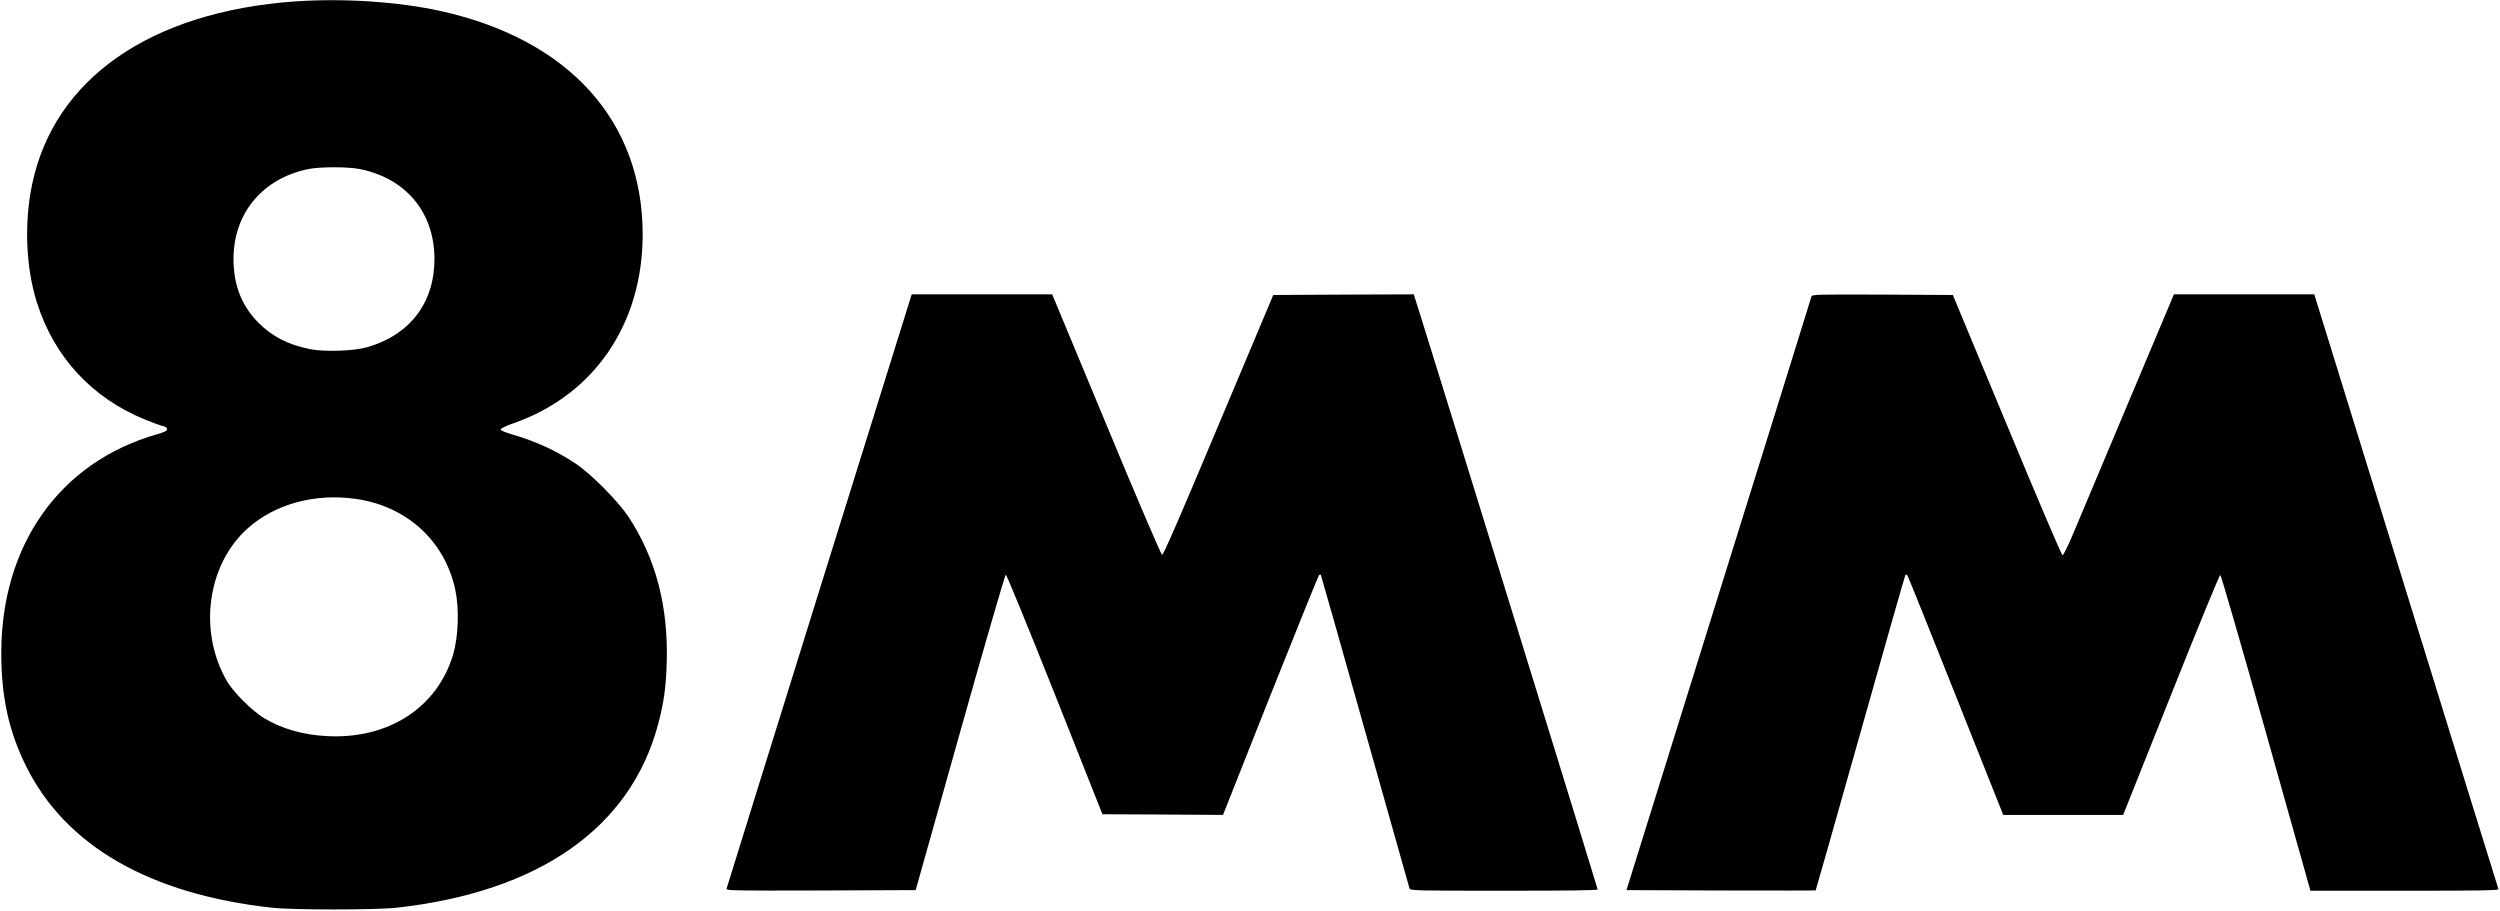 <?xml version="1.0" encoding="UTF-8" standalone="no"?> <svg xmlns="http://www.w3.org/2000/svg" version="1.0" width="1945pt" height="709pt" viewBox="0 0 1945 709" preserveAspectRatio="xMidYMid meet"><g transform="translate(0,709) scale(0.1,-0.1)" fill="#000000" stroke="none"><path d="M2295 7079 c-1123 -80 -1874 -601 -2045 -1423 -63 -300 -49 -648 37 -919 134 -425 428 -743 843 -912 58 -24 120 -46 138 -50 21 -4 32 -12 32 -24 0 -13 -20 -23 -83 -41 -752 -217 -1207 -858 -1207 -1701 0 -344 59 -611 195 -884 308 -617 960 -992 1910 -1097 163 -18 807 -18 970 0 1110 123 1821 622 2035 1427 44 166 61 282 67 476 14 437 -85 817 -298 1139 -82 123 -290 333 -410 413 -154 102 -309 173 -494 227 -54 16 -90 31 -90 39 0 8 44 29 105 50 623 219 999 771 1000 1464 1 884 -572 1519 -1570 1741 -332 73 -756 101 -1135 75z m497 -1303 c364 -70 588 -337 588 -701 0 -340 -189 -589 -522 -686 -104 -30 -333 -38 -448 -15 -170 35 -293 98 -400 206 -111 112 -173 245 -189 407 -40 396 190 709 579 788 88 18 301 18 392 1z m-26 -2567 c395 -55 693 -325 775 -702 33 -151 26 -364 -15 -507 -122 -414 -503 -662 -981 -637 -184 9 -350 56 -489 139 -90 53 -240 202 -290 288 -226 389 -154 911 164 1192 213 188 520 271 836 227z"></path><path d="M6375 2498 c-394 -1267 -720 -2311 -722 -2321 -5 -16 33 -17 733 -15 l738 3 345 1227 c190 676 351 1228 356 1228 6 0 178 -420 382 -932 l370 -933 469 -2 469 -3 369 931 c204 512 374 933 379 936 4 3 10 3 13 1 2 -3 157 -549 344 -1214 188 -665 343 -1217 346 -1226 5 -17 49 -18 735 -18 484 0 729 3 729 10 0 9 -1245 4040 -1386 4488 l-45 142 -547 -2 -546 -3 -426 -1012 c-290 -691 -429 -1012 -439 -1010 -7 1 -192 431 -434 1015 l-421 1012 -546 0 -547 0 -718 -2302z"></path><path d="M14093 4783 c-2 -10 -327 -1053 -722 -2318 l-717 -2300 735 -3 c404 -1 736 -1 737 1 2 2 158 553 348 1226 189 672 347 1225 350 1228 4 4 10 2 15 -3 5 -5 174 -426 377 -937 l369 -927 467 0 466 0 373 935 c208 523 377 934 383 932 6 -2 166 -556 356 -1230 l345 -1227 734 0 c582 0 732 3 729 12 -3 7 -326 1051 -719 2321 l-714 2307 -546 0 -546 0 -361 -857 c-198 -472 -391 -929 -427 -1015 -37 -87 -72 -158 -79 -158 -6 0 -201 456 -432 1013 l-421 1012 -547 3 c-516 2 -548 1 -553 -15z"></path></g></svg> 